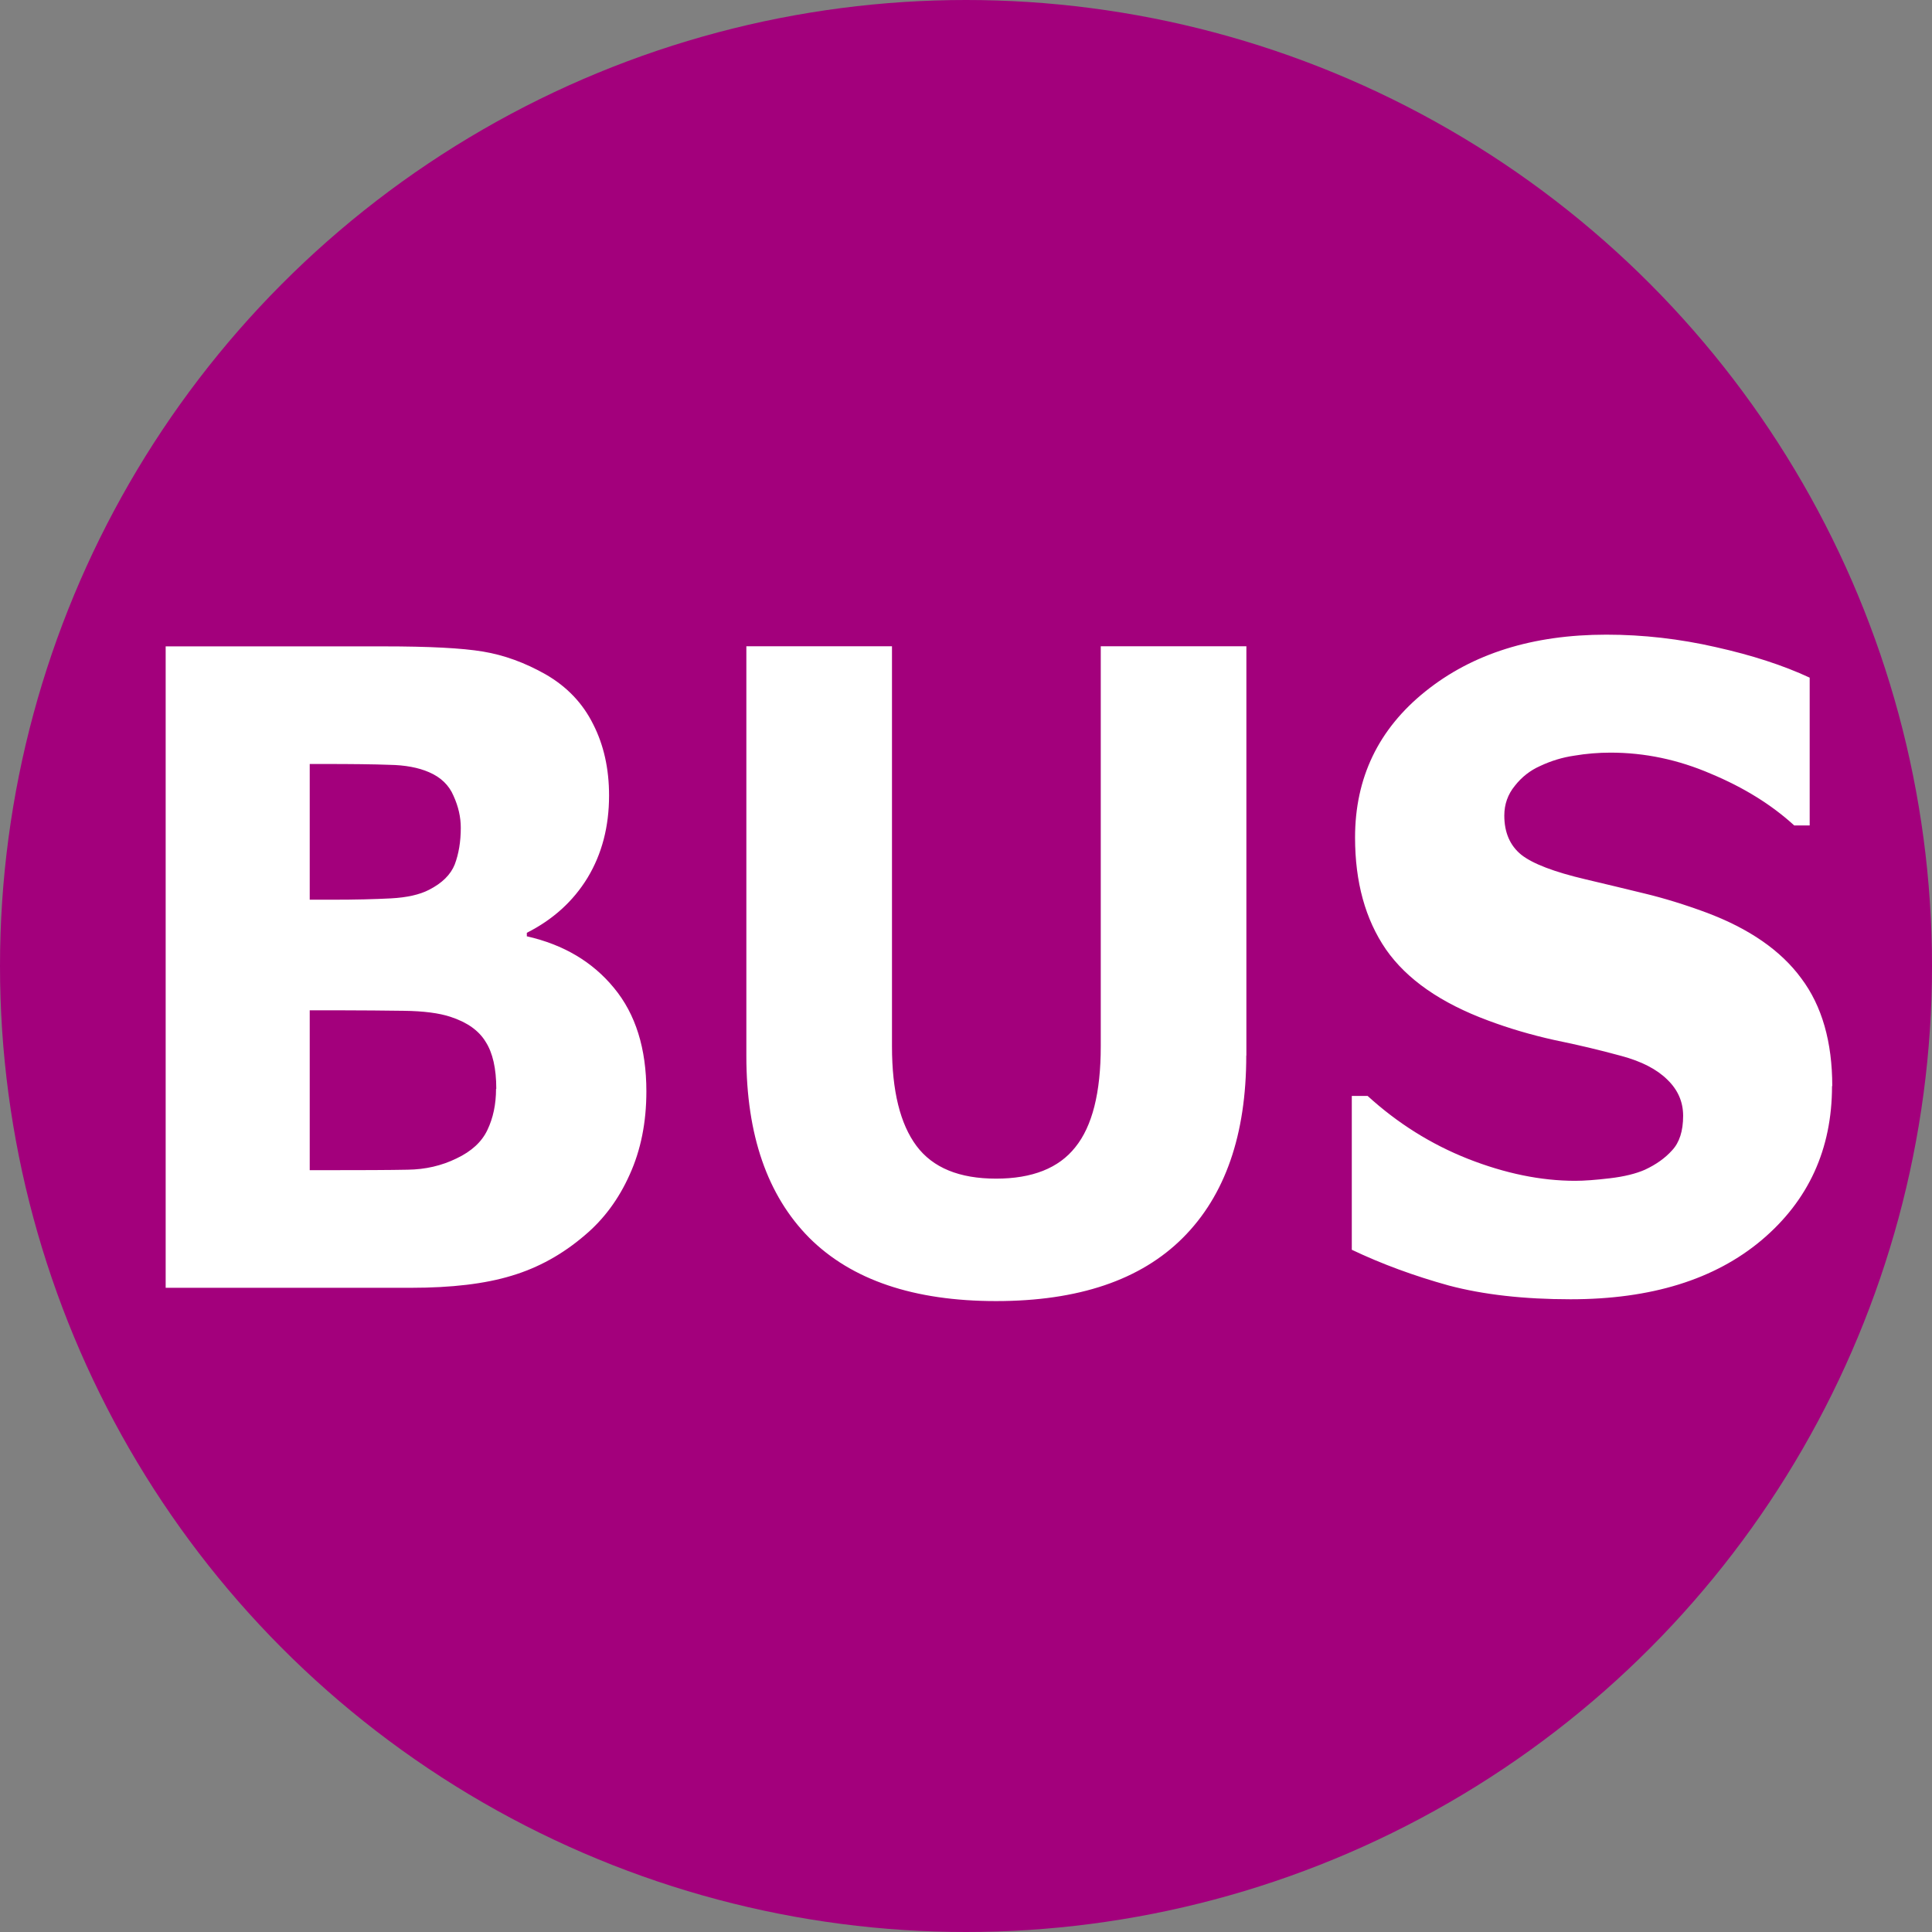 <?xml version="1.0" encoding="UTF-8" standalone="no"?>
<svg
   xmlns:dc="http://purl.org/dc/elements/1.1/"
   xmlns:cc="http://creativecommons.org/ns#"
   xmlns:rdf="http://www.w3.org/1999/02/22-rdf-syntax-ns#"
   xmlns:svg="http://www.w3.org/2000/svg"
   xmlns="http://www.w3.org/2000/svg"
   version="1.1"
   id="svg1"
   height="16"
   width="16">
  <rect width="100%" height="100%" fill="#808080" stroke="none"/>
  <defs
     id="defs5" />
  <circle
     r="8"
     style="fill:#a3007c;fill-opacity:1"
     id="circle2"
     cy="8"
     cx="8" />
  <path
     style="fill:#ffffff"
     id="path3"
     d="m 5.353,9.038 c -4.8e-6,0.257 -0.046,0.486 -0.138,0.689 -0.09,0.202 -0.214,0.37 -0.372,0.503 -0.183,0.157 -0.385,0.269 -0.606,0.335 -0.219,0.067 -0.497,0.1 -0.834,0.1 l -2.031,0 0,-5.312 1.806,0 c 0.375,0 0.649,0.014 0.822,0.043 0.175,0.029 0.348,0.092 0.519,0.189 0.177,0.102 0.308,0.24 0.394,0.414 0.087,0.171 0.131,0.367 0.131,0.589 -4.1e-6,0.257 -0.059,0.484 -0.178,0.681 C 4.747,7.464 4.579,7.616 4.363,7.725 l 0,0.029 C 4.667,7.823 4.907,7.965 5.085,8.182 5.264,8.398 5.353,8.684 5.353,9.038 M 3.816,6.855 C 3.816,6.767 3.796,6.679 3.756,6.591 3.719,6.503 3.651,6.437 3.553,6.395 3.466,6.357 3.356,6.336 3.225,6.334 3.096,6.329 2.914,6.327 2.678,6.327 l -0.113,0 0,1.124 0.188,0 c 0.19,0 0.351,-0.004 0.484,-0.011 0.133,-0.007 0.239,-0.031 0.316,-0.071 0.108,-0.055 0.179,-0.125 0.213,-0.21 0.033,-0.088 0.05,-0.189 0.05,-0.303 M 4.11,9.017 C 4.11,8.848 4.08,8.718 4.022,8.628 3.966,8.535 3.869,8.466 3.731,8.421 3.638,8.39 3.508,8.373 3.344,8.371 3.179,8.369 3.007,8.367 2.828,8.367 l -0.263,0 0,1.324 0.087,0 c 0.337,0 0.579,-0.001 0.725,-0.004 0.146,-0.002 0.28,-0.033 0.403,-0.093 0.125,-0.059 0.21,-0.138 0.256,-0.235 0.048,-0.1 0.072,-0.214 0.072,-0.342 m 6.213,-0.275 c -4e-6,0.656 -0.175,1.159 -0.525,1.509 -0.35,0.35 -0.866,0.524 -1.547,0.524 -0.681,0 -1.197,-0.175 -1.547,-0.524 C 6.355,9.901 6.181,9.399 6.181,8.745 l 0,-3.393 1.206,0 0,3.314 c -1.6e-6,0.369 0.068,0.643 0.203,0.824 0.135,0.181 0.355,0.271 0.659,0.271 0.3,0 0.519,-0.087 0.656,-0.26 C 9.046,9.327 9.116,9.049 9.116,8.666 l 0,-3.314 1.206,0 0,3.389 m 4.85,0.253 c -4e-6,0.523 -0.195,0.949 -0.584,1.277 -0.388,0.326 -0.915,0.489 -1.581,0.489 -0.385,0 -0.722,-0.038 -1.009,-0.114 -0.285,-0.079 -0.553,-0.177 -0.803,-0.296 l 0,-1.274 0.131,0 c 0.248,0.226 0.525,0.4 0.831,0.521 0.308,0.121 0.604,0.182 0.888,0.182 0.073,0 0.169,-0.007 0.287,-0.021 0.119,-0.014 0.216,-0.038 0.291,-0.071 0.092,-0.043 0.167,-0.096 0.225,-0.161 0.06,-0.064 0.091,-0.159 0.091,-0.285 -4e-6,-0.117 -0.044,-0.216 -0.131,-0.3 C 13.721,8.855 13.595,8.79 13.428,8.745 13.253,8.697 13.068,8.653 12.872,8.613 12.678,8.57 12.496,8.516 12.325,8.452 11.933,8.307 11.651,8.111 11.478,7.863 11.307,7.614 11.222,7.305 11.222,6.936 c -10e-7,-0.495 0.194,-0.898 0.581,-1.209 0.39,-0.314 0.89,-0.471 1.5,-0.471 0.306,1e-5 0.608,0.035 0.906,0.103 0.3,0.067 0.559,0.151 0.778,0.253 l 0,1.224 -0.128,0 C 14.672,6.665 14.442,6.522 14.169,6.408 13.898,6.291 13.621,6.233 13.338,6.233 c -0.1,0 -0.2,0.008 -0.3,0.025 -0.098,0.014 -0.193,0.043 -0.284,0.086 -0.081,0.036 -0.151,0.09 -0.209,0.164 -0.058,0.071 -0.087,0.153 -0.087,0.246 -1e-6,0.14 0.047,0.249 0.141,0.325 0.094,0.074 0.271,0.142 0.531,0.203 0.171,0.04 0.334,0.08 0.491,0.118 0.158,0.038 0.328,0.09 0.509,0.157 0.356,0.133 0.619,0.315 0.788,0.546 0.171,0.228 0.256,0.526 0.256,0.892" />
</svg>
